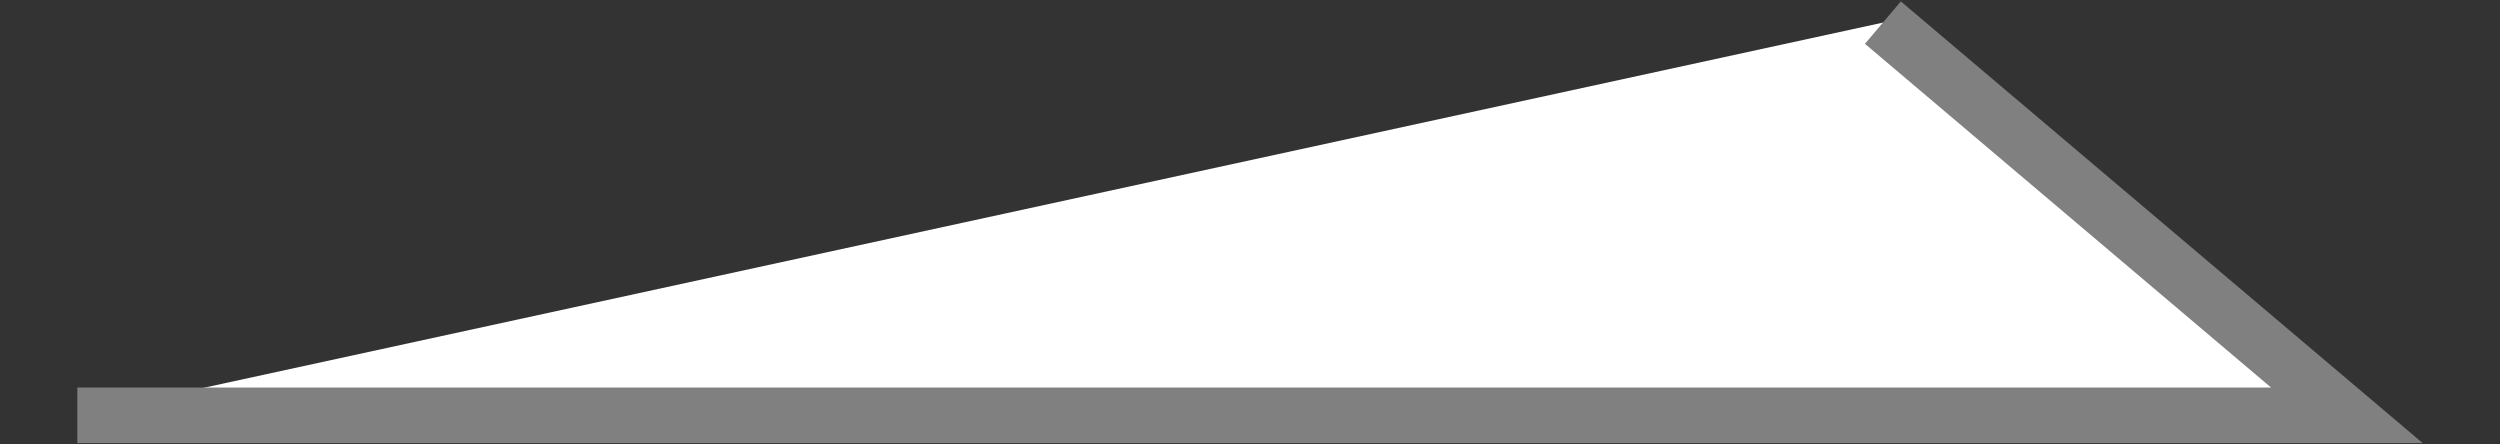 <?xml version="1.0" encoding="utf-8"?>
<svg version="1.1" xmlns="http://www.w3.org/2000/svg" xmlns:xlink="http://www.w3.org/1999/xlink" x="0px" y="0px" width="45px" height="8px" preserveAspectRatio="xMinYMid" viewBox="0 0 45 8" style="enable-background:new 0 0 45 8;" xml:space="preserve">
<rect x="0" y="0" width="45" height="8" fill="#333333" stroke="none"/>
<style type="text/css">
	.st0{fill:#FFFFFF;stroke:#808080;stroke-miterlimit:10;}
</style>
<polyline class="st0" points="1.392,7.475 42.243,7.475 33.892,0.407 "/>
</svg>
